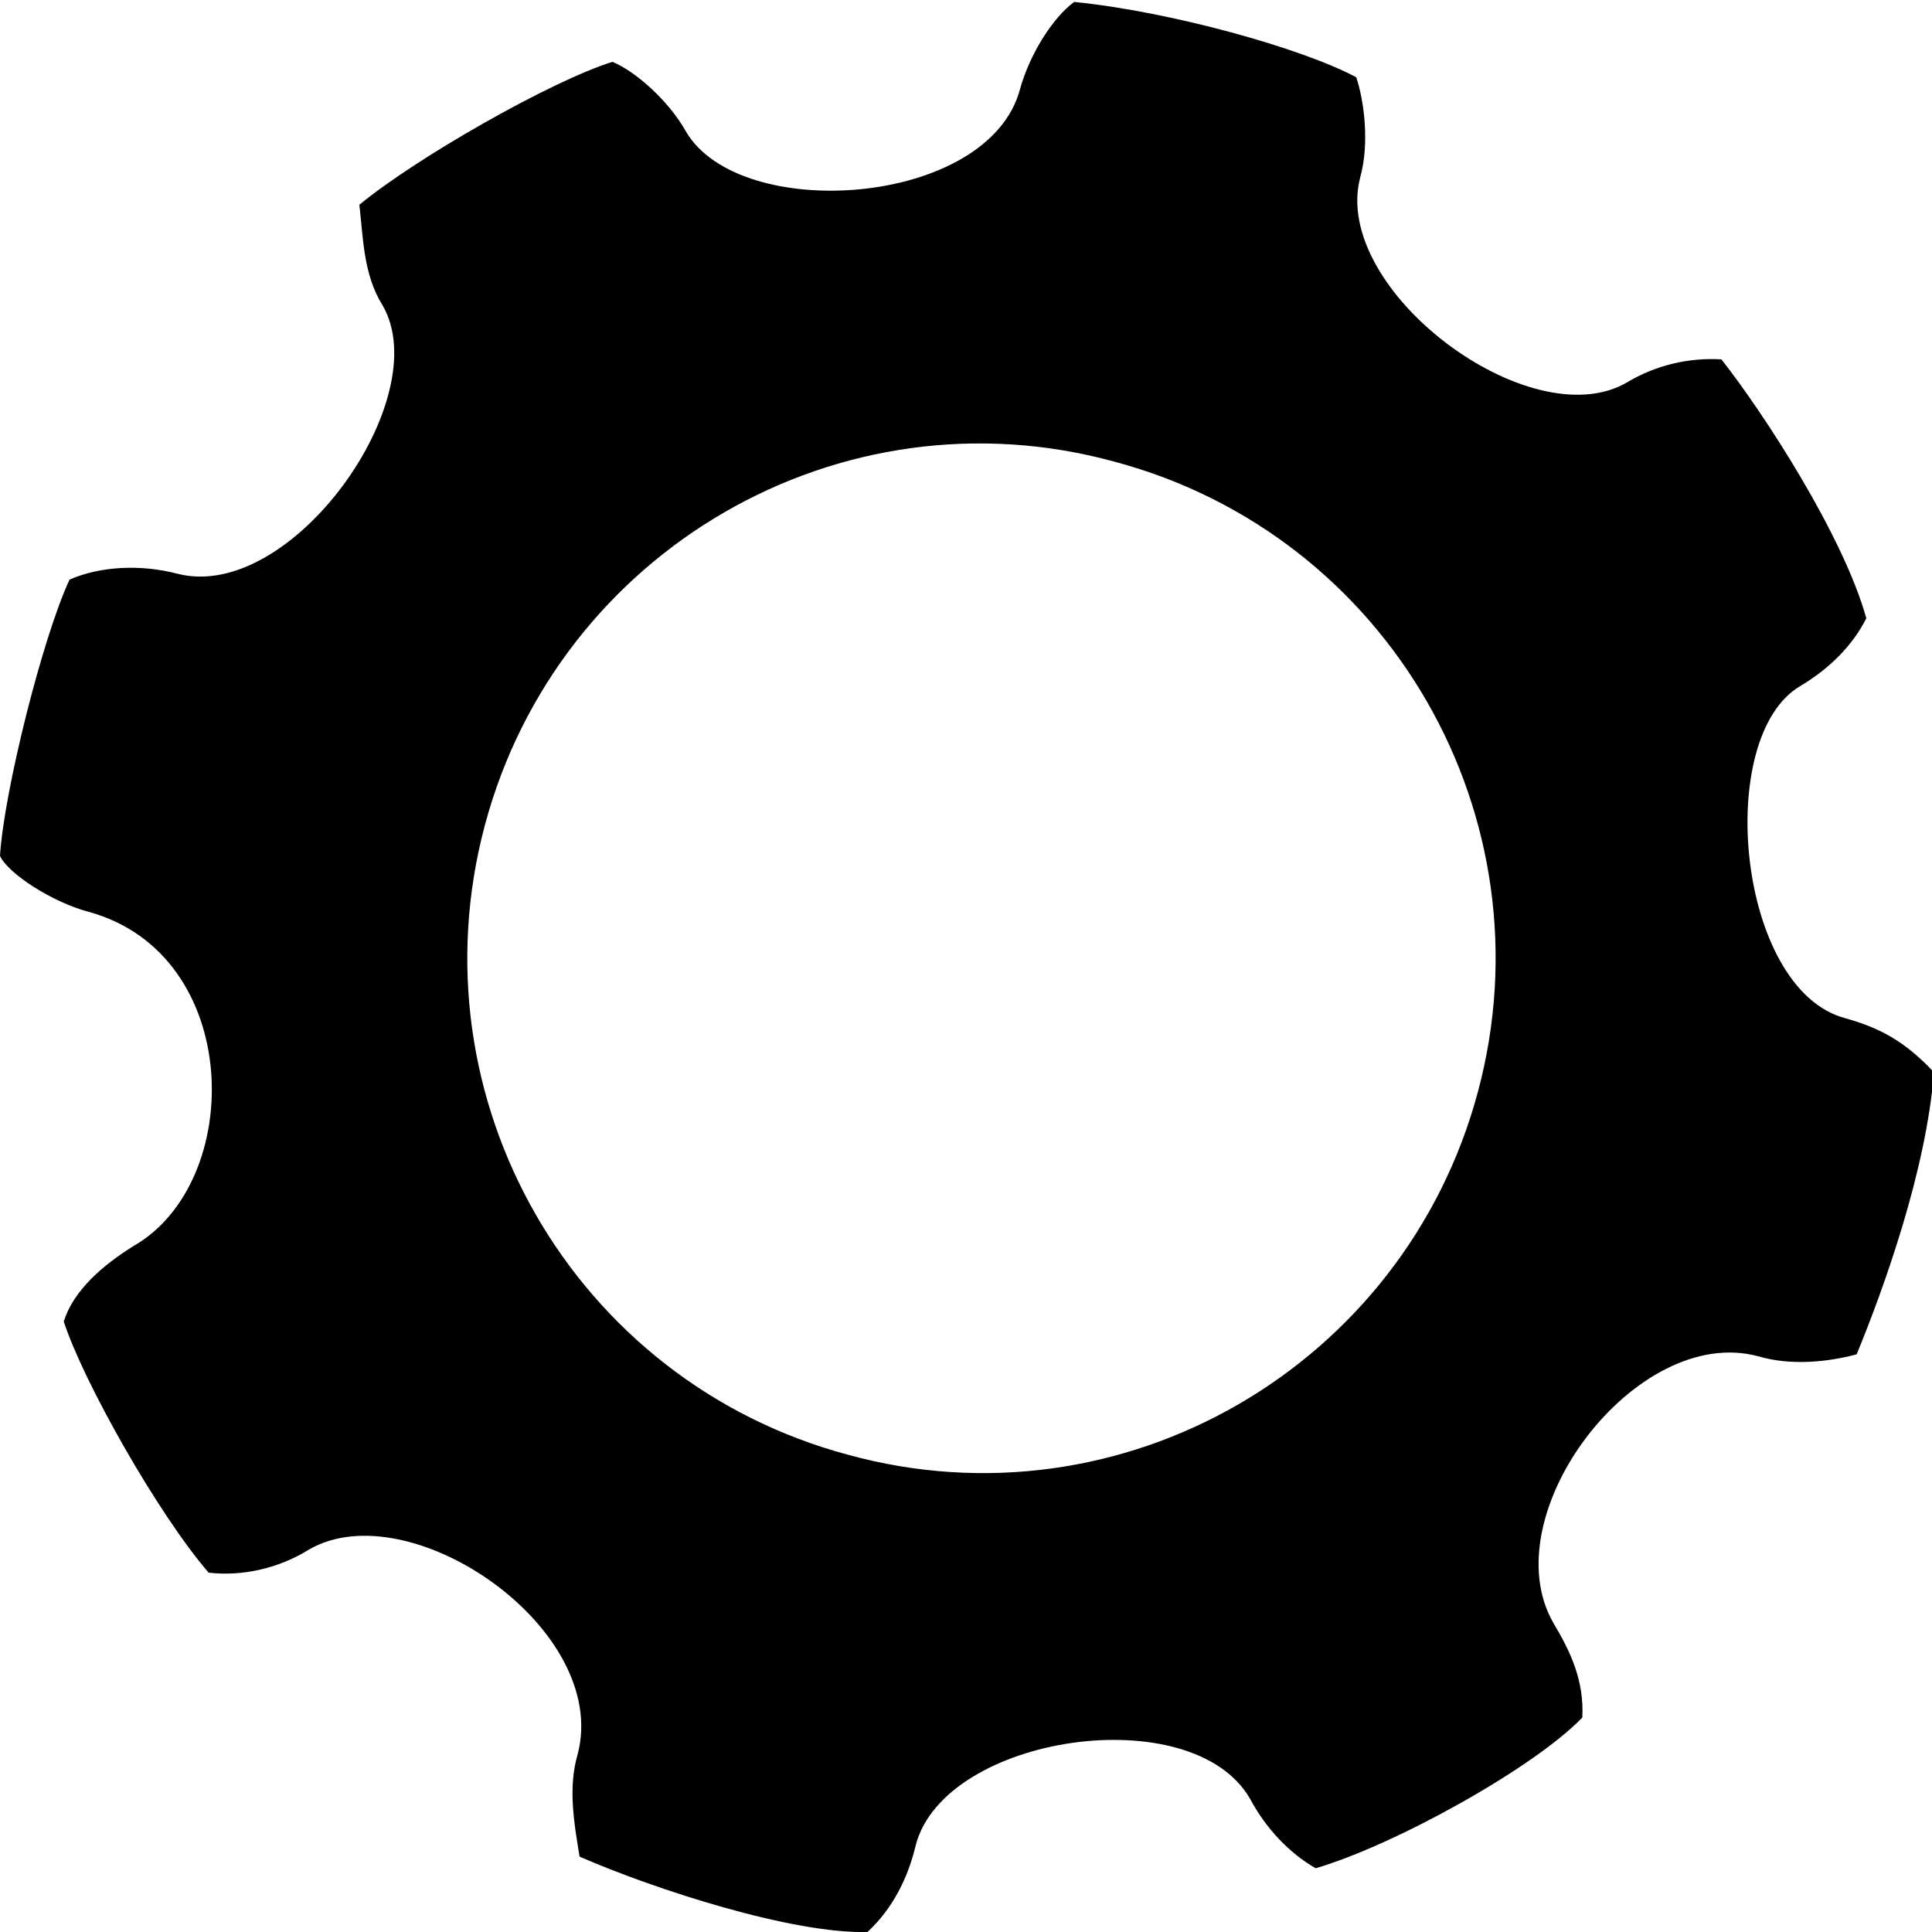 <?xml version="1.0" encoding="utf-8"?>
<!-- Generator: Adobe Illustrator 18.1.1, SVG Export Plug-In . SVG Version: 6.00 Build 0)  -->
<!DOCTYPE svg PUBLIC "-//W3C//DTD SVG 1.1//EN" "http://www.w3.org/Graphics/SVG/1.1/DTD/svg11.dtd">
<svg version="1.1" id="Settings_1_" xmlns="http://www.w3.org/2000/svg" xmlns:xlink="http://www.w3.org/1999/xlink" x="0px"
	 y="0px" viewBox="-77 79 100 100" enable-background="new -77 79 100 100" xml:space="preserve">
<path d="M18.5,131.7c-5.6-1.5-6.8-14.6-2.3-17.2c1.5-0.9,2.7-2.1,3.4-3.5c-1.2-4.3-5.3-10.6-7.5-13.4
	c-1.7-0.1-3.4,0.3-4.9,1.2c-5,2.9-15.3-4.8-13.8-10.6c0.5-1.8,0.2-4-0.2-5.2c-2.8-1.5-9.6-3.4-14.6-3.9c-1.1,0.8-2.3,2.7-2.8,4.5
	c-1.6,6.1-14.5,7-17.3,2.2c-0.9-1.6-2.6-3.1-3.8-3.6c-3.2,1-10.2,5-13.1,7.4c0.2,1.7,0.2,3.6,1.2,5.2c2.8,4.8-4.7,15.4-10.6,13.9
	c-1.9-0.5-4-0.4-5.6,0.3c-1.4,3-3.4,11-3.6,14.3c0.4,0.9,2.7,2.4,4.6,2.9c8,2.2,8.1,14,2.3,17.3c-1.6,1-3.1,2.3-3.6,3.9
	c1,3.1,4.9,10,7.5,13c1.7,0.2,3.6-0.2,5.2-1.2c5.2-3,15.6,4.1,13.9,10.6c-0.5,1.7-0.2,3.5,0.1,5.3c3.9,1.7,11,4,14.9,3.9
	c1.3-1.2,2.1-2.8,2.5-4.5c1.5-5.7,14.3-7.6,17.3-2.4c0.8,1.5,2,2.8,3.4,3.6c4.1-1.2,11.3-5.2,13.8-7.8c0.1-1.9-0.6-3.4-1.5-4.9
	c-3.2-5.6,4.3-15.5,10.6-13.8c1.7,0.5,3.6,0.3,5.1-0.1c1.4-3.4,3.6-9.5,4-14.6C21.6,132.9,20.3,132.2,18.5,131.7z M-0.5,135.5
	c-3.8,14.2-18.4,22.7-32.6,18.8c-14.2-3.8-22.6-18.4-18.8-32.6s18.4-22.7,32.6-18.8C-5.1,106.7,3.3,121.3-0.5,135.5z"/>
</svg>

